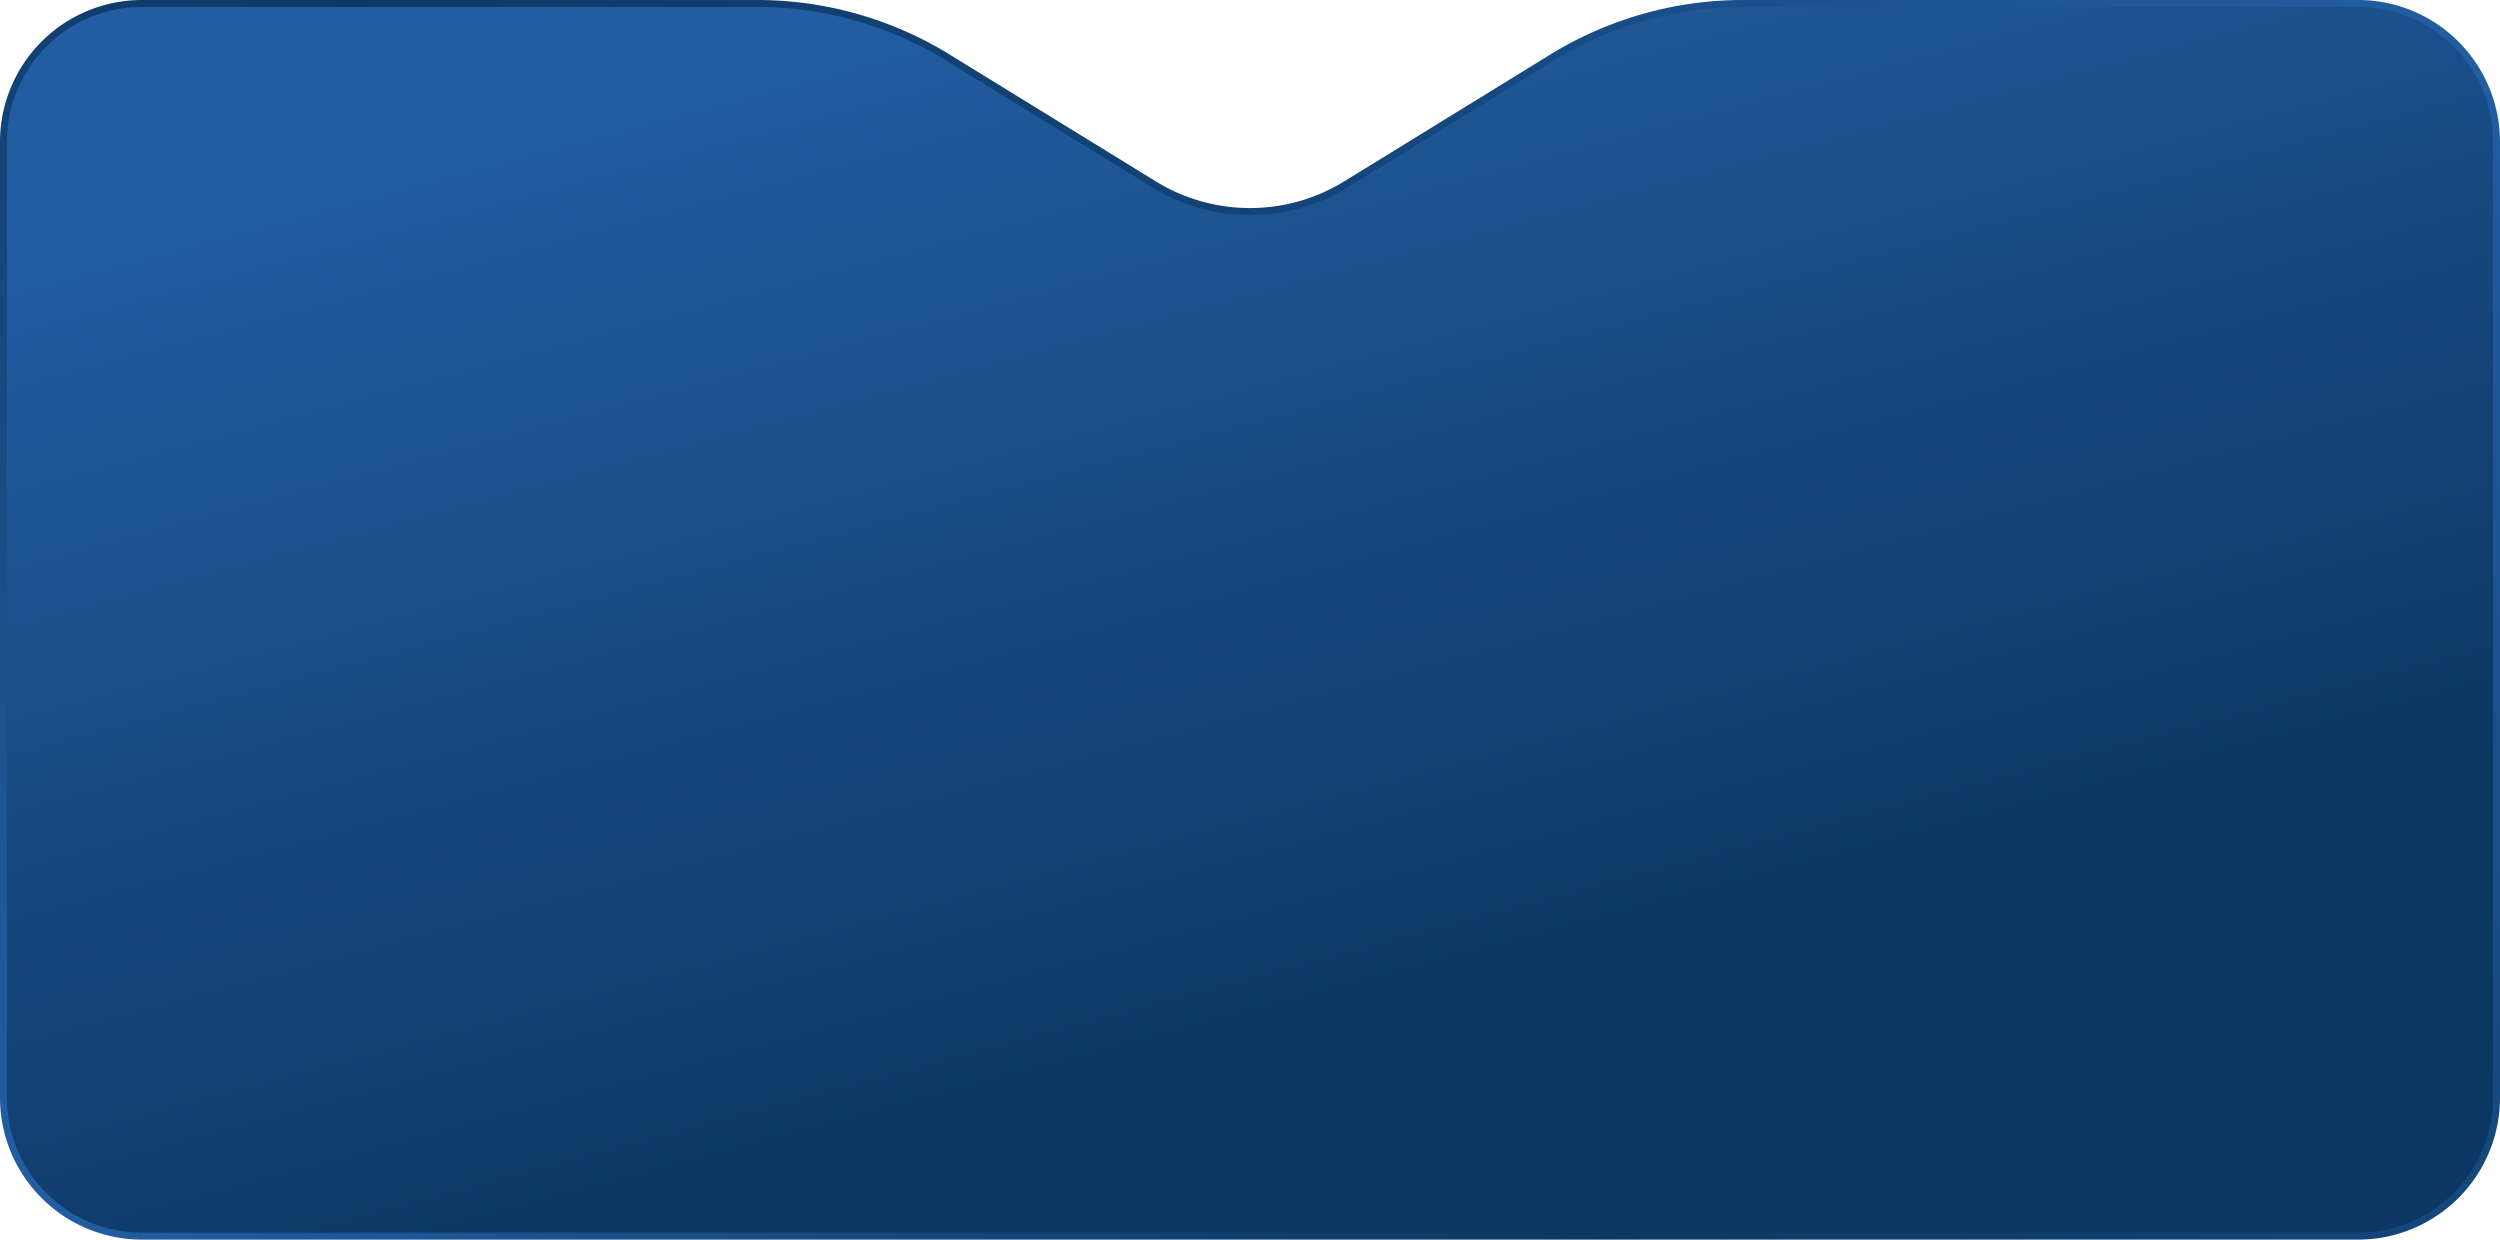 <?xml version="1.0" encoding="UTF-8"?> <svg xmlns="http://www.w3.org/2000/svg" xmlns:xlink="http://www.w3.org/1999/xlink" viewBox="0 0 361 179"> <defs> <linearGradient id="Безымянный_градиент_64" x1="198.58" y1="157.02" x2="155.23" y2="-4.84" gradientUnits="userSpaceOnUse"> <stop offset="0.03" stop-color="#0d3763"></stop> <stop offset="0.47" stop-color="#16487f"></stop> <stop offset="1" stop-color="#225da1"></stop> </linearGradient> <linearGradient id="Безымянный_градиент_74" x1="51.5" y1="218.5" x2="309.5" y2="-39.5" gradientUnits="userSpaceOnUse"> <stop offset="0" stop-color="#225da1"></stop> <stop offset="0.42" stop-color="#0d3763"></stop> <stop offset="0.7" stop-color="#16487f"></stop> <stop offset="1" stop-color="#225da1"></stop> </linearGradient> </defs> <g id="Слой_2" data-name="Слой 2"> <g id="Слой_1-2" data-name="Слой 1"> <path d="M360.5,20.5v138a20,20,0,0,1-20,20H20.5a20,20,0,0,1-20-20V20.5a20,20,0,0,1,20-20h88.81a52.6,52.6,0,0,1,27.56,7.8l29.77,18.32a26.45,26.45,0,0,0,27.72,0L224.13,8.3A52.6,52.6,0,0,1,251.69.5H340.5A20,20,0,0,1,360.5,20.5Z" style="stroke-miterlimit:10;fill:url(#Безымянный_градиент_64);stroke:url(#Безымянный_градиент_74)"></path> </g> </g> </svg> 